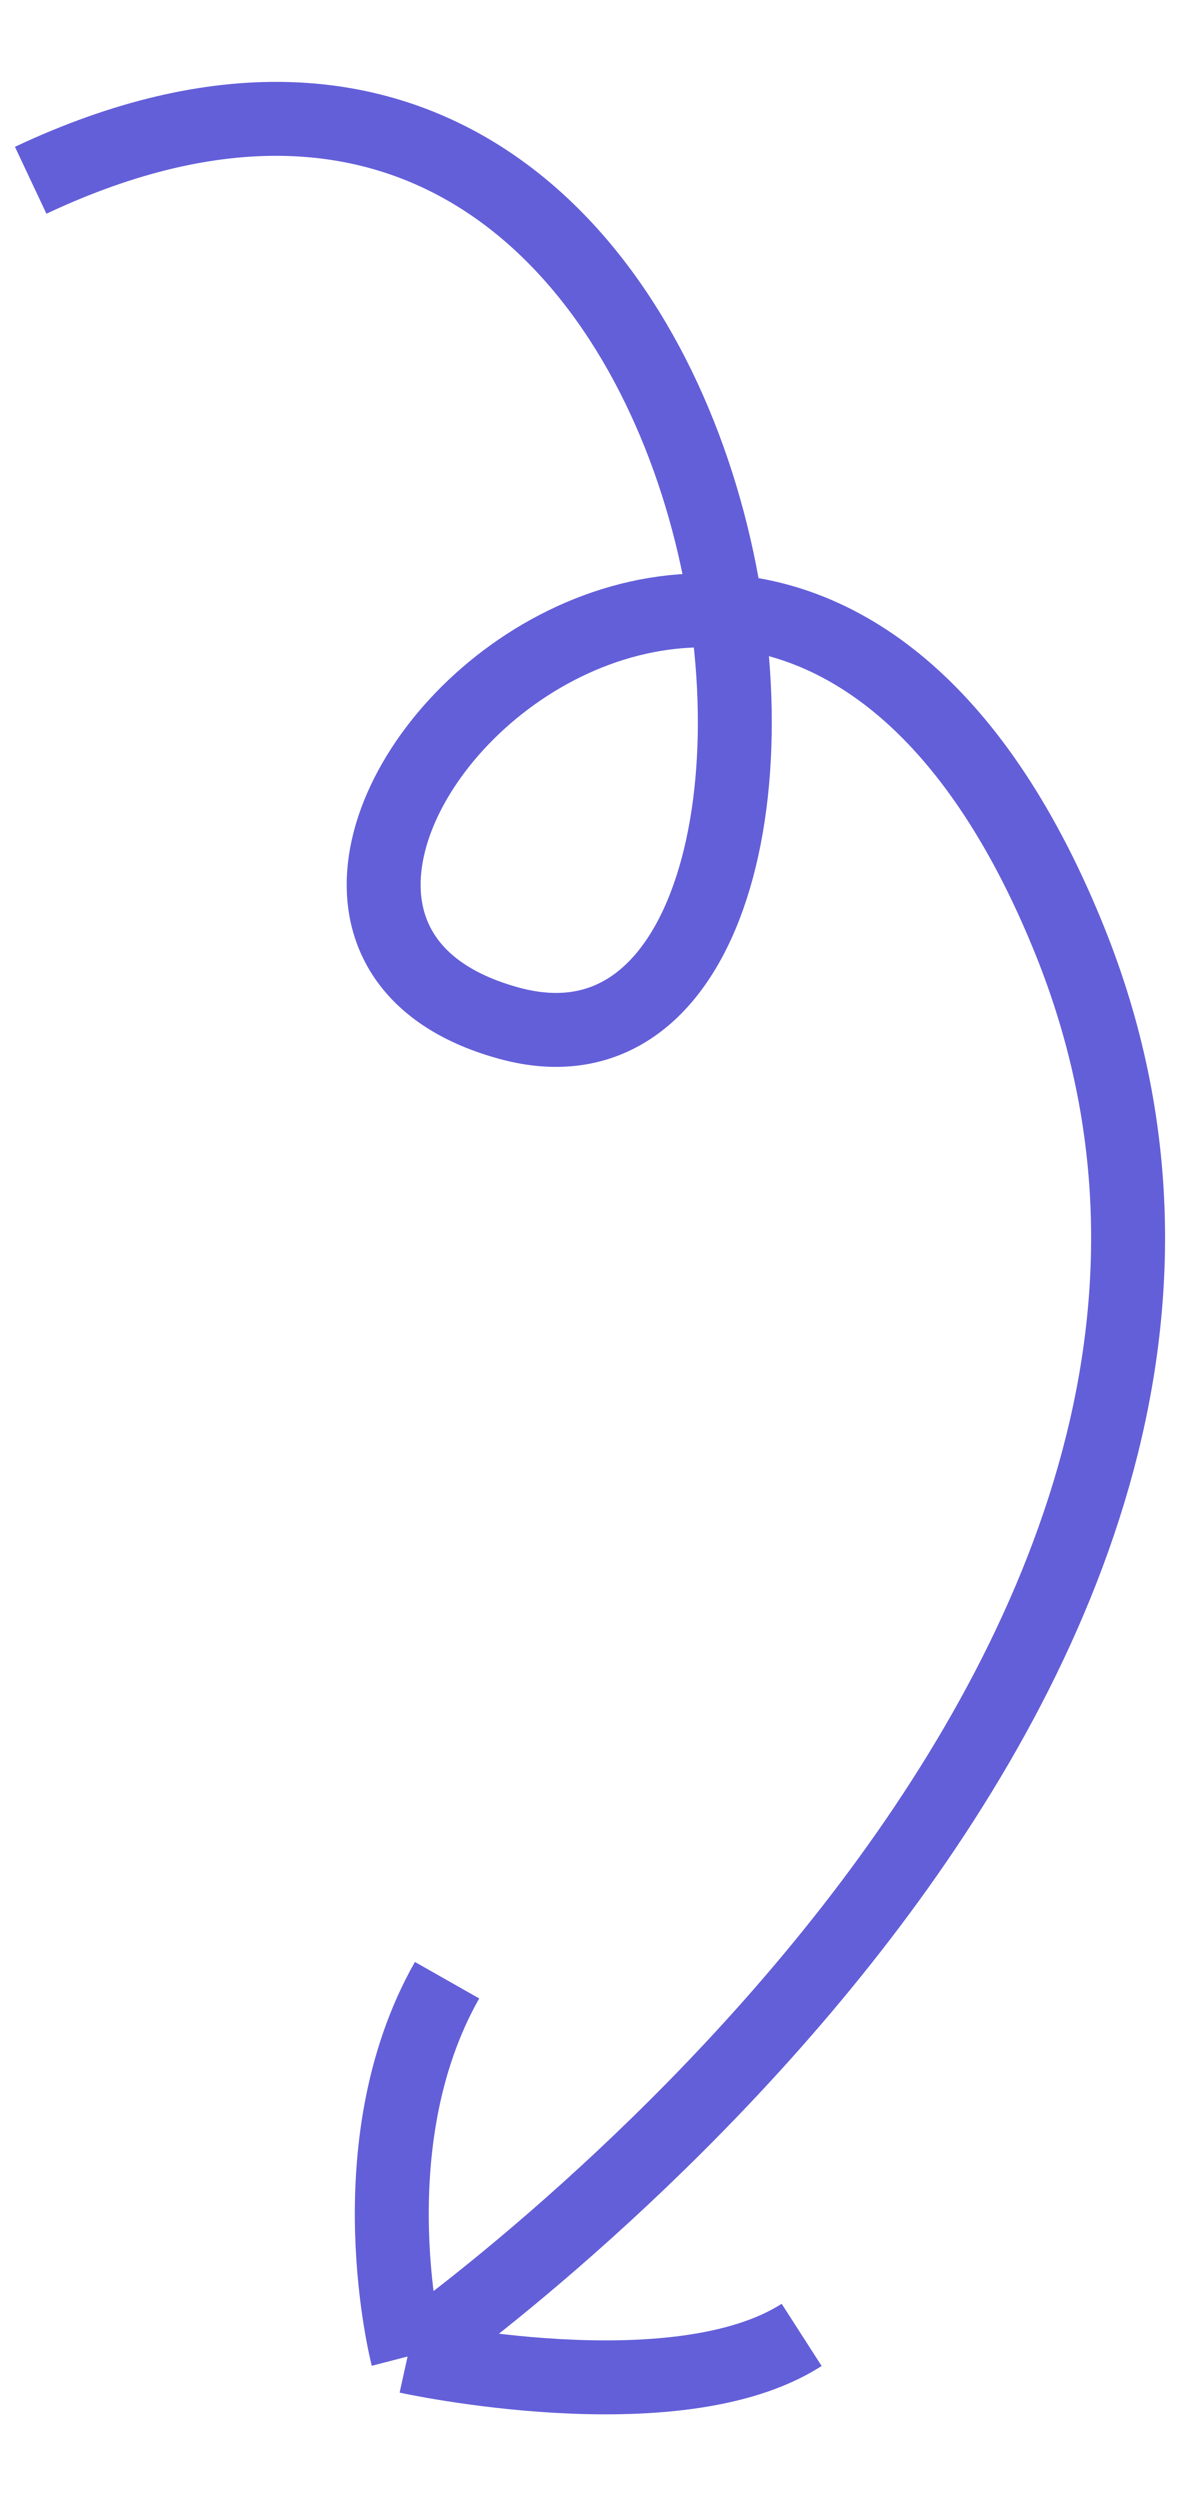 <svg width="64" height="135" viewBox="0 0 64 135" fill="none" xmlns="http://www.w3.org/2000/svg">
<g clip-path="url(#clip0_1_48)">
<g clip-path="url(#clip1_1_48)">
<path d="M1.657 9.734C42.429 -9.453 49.338 61.13 27.546 55.263C5.754 49.396 41.707 11.015 57.763 50.753C74.072 91.117 22.012 127.241 22.012 127.241M22.012 127.241C22.012 127.241 36.516 130.432 43.296 126.073M22.012 127.241C22.012 127.241 19.06 115.882 24.145 106.922" stroke="#635FD9" stroke-width="3.993"/>
</g>
</g>
<defs>
<clipPath id="clip0_1_48">
<rect width="63.89" height="135" fill="white"/>
</clipPath>
<clipPath id="clip1_1_48">
<rect width="63.89" height="126.782" fill="white" transform="translate(0 4.109)"/>
</clipPath>
</defs>
</svg>
